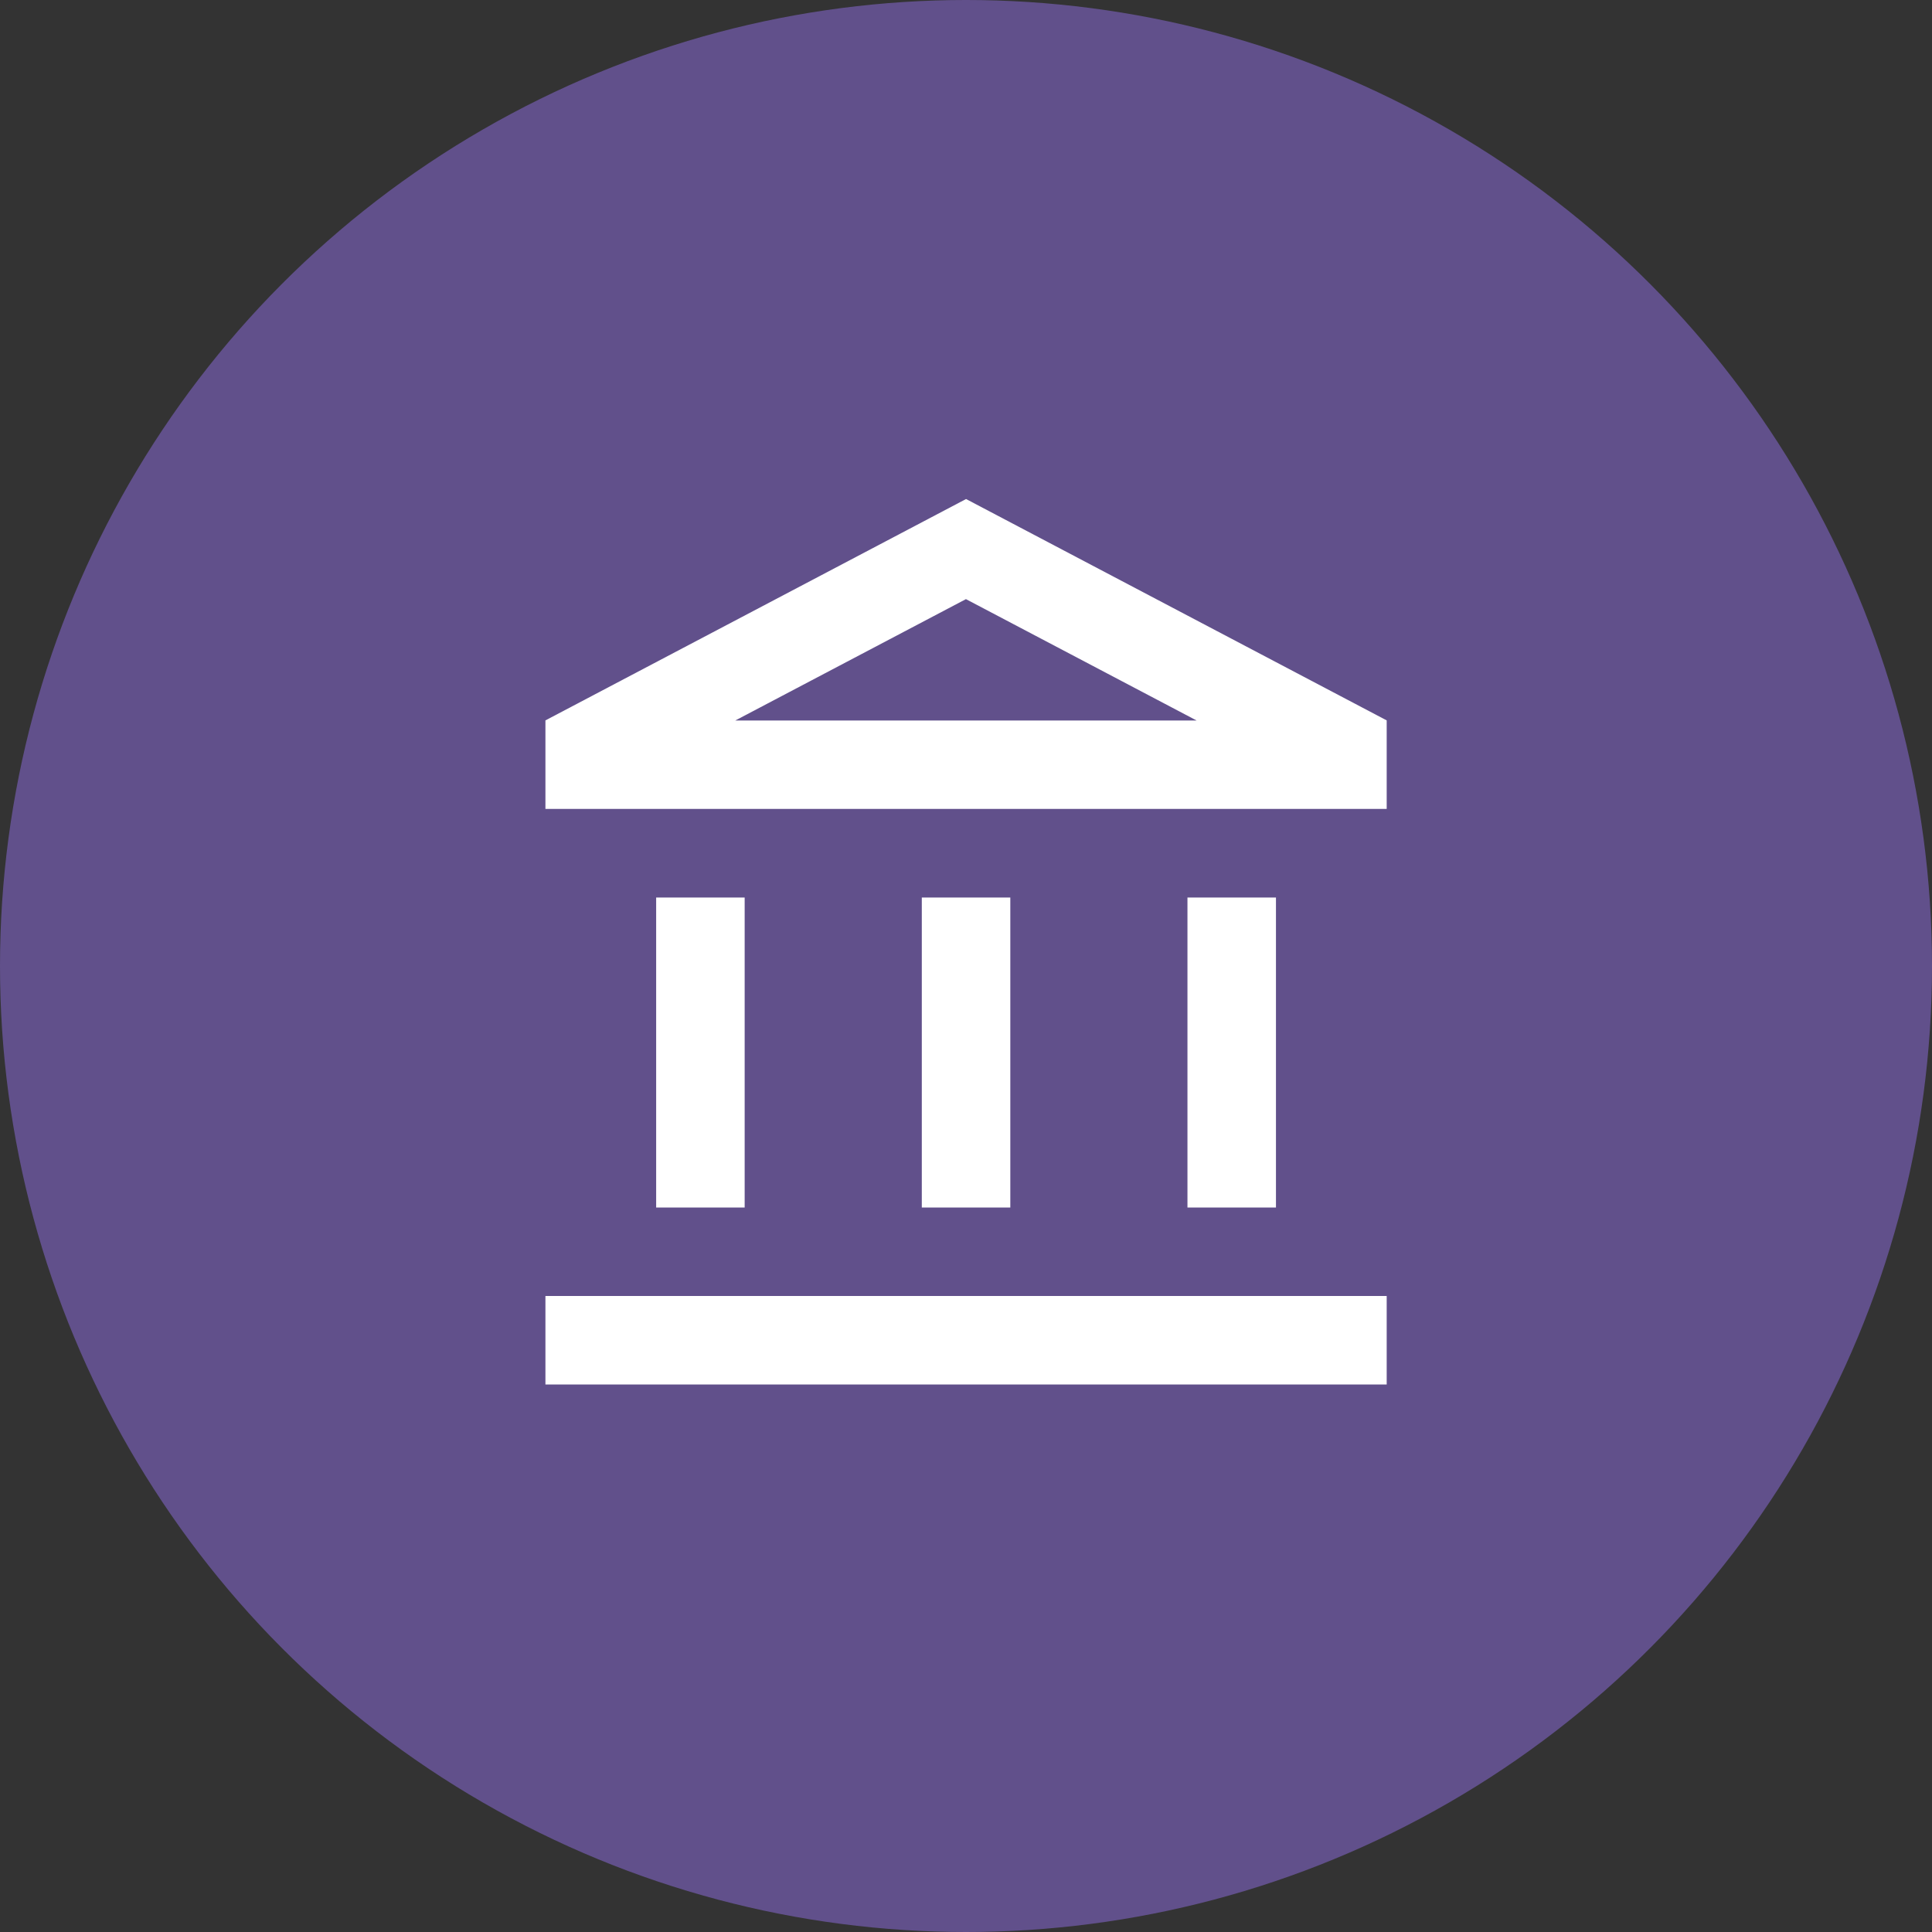 <?xml version="1.0" encoding="UTF-8"?>
<svg id="Layer_1" data-name="Layer 1" xmlns="http://www.w3.org/2000/svg" viewBox="0 0 160 160">
  <rect x="0" y="0" width="160" height="160" fill="#333333" stroke="none"/>
  <defs>
    <style>
      .cls-1 {
        fill: #61508b;
      }

      .cls-2 {
        fill: #fff;
      }
    </style>
  </defs>
  <circle class="cls-1" cx="80" cy="80" r="80"/>
  <path class="cls-2" d="M61.67,74.33h-7.33v25.67h7.33v-25.67ZM83.67,74.33h-7.33v25.67h7.33v-25.67ZM114.83,107.33H45.17v7.33h69.67v-7.33ZM105.67,74.33h-7.33v25.67h7.33v-25.67ZM80,49.62l19.1,10.05h-38.21l19.1-10.05ZM80,41.33l-34.83,18.33v7.33h69.67v-7.33l-34.83-18.33Z"/>
</svg>